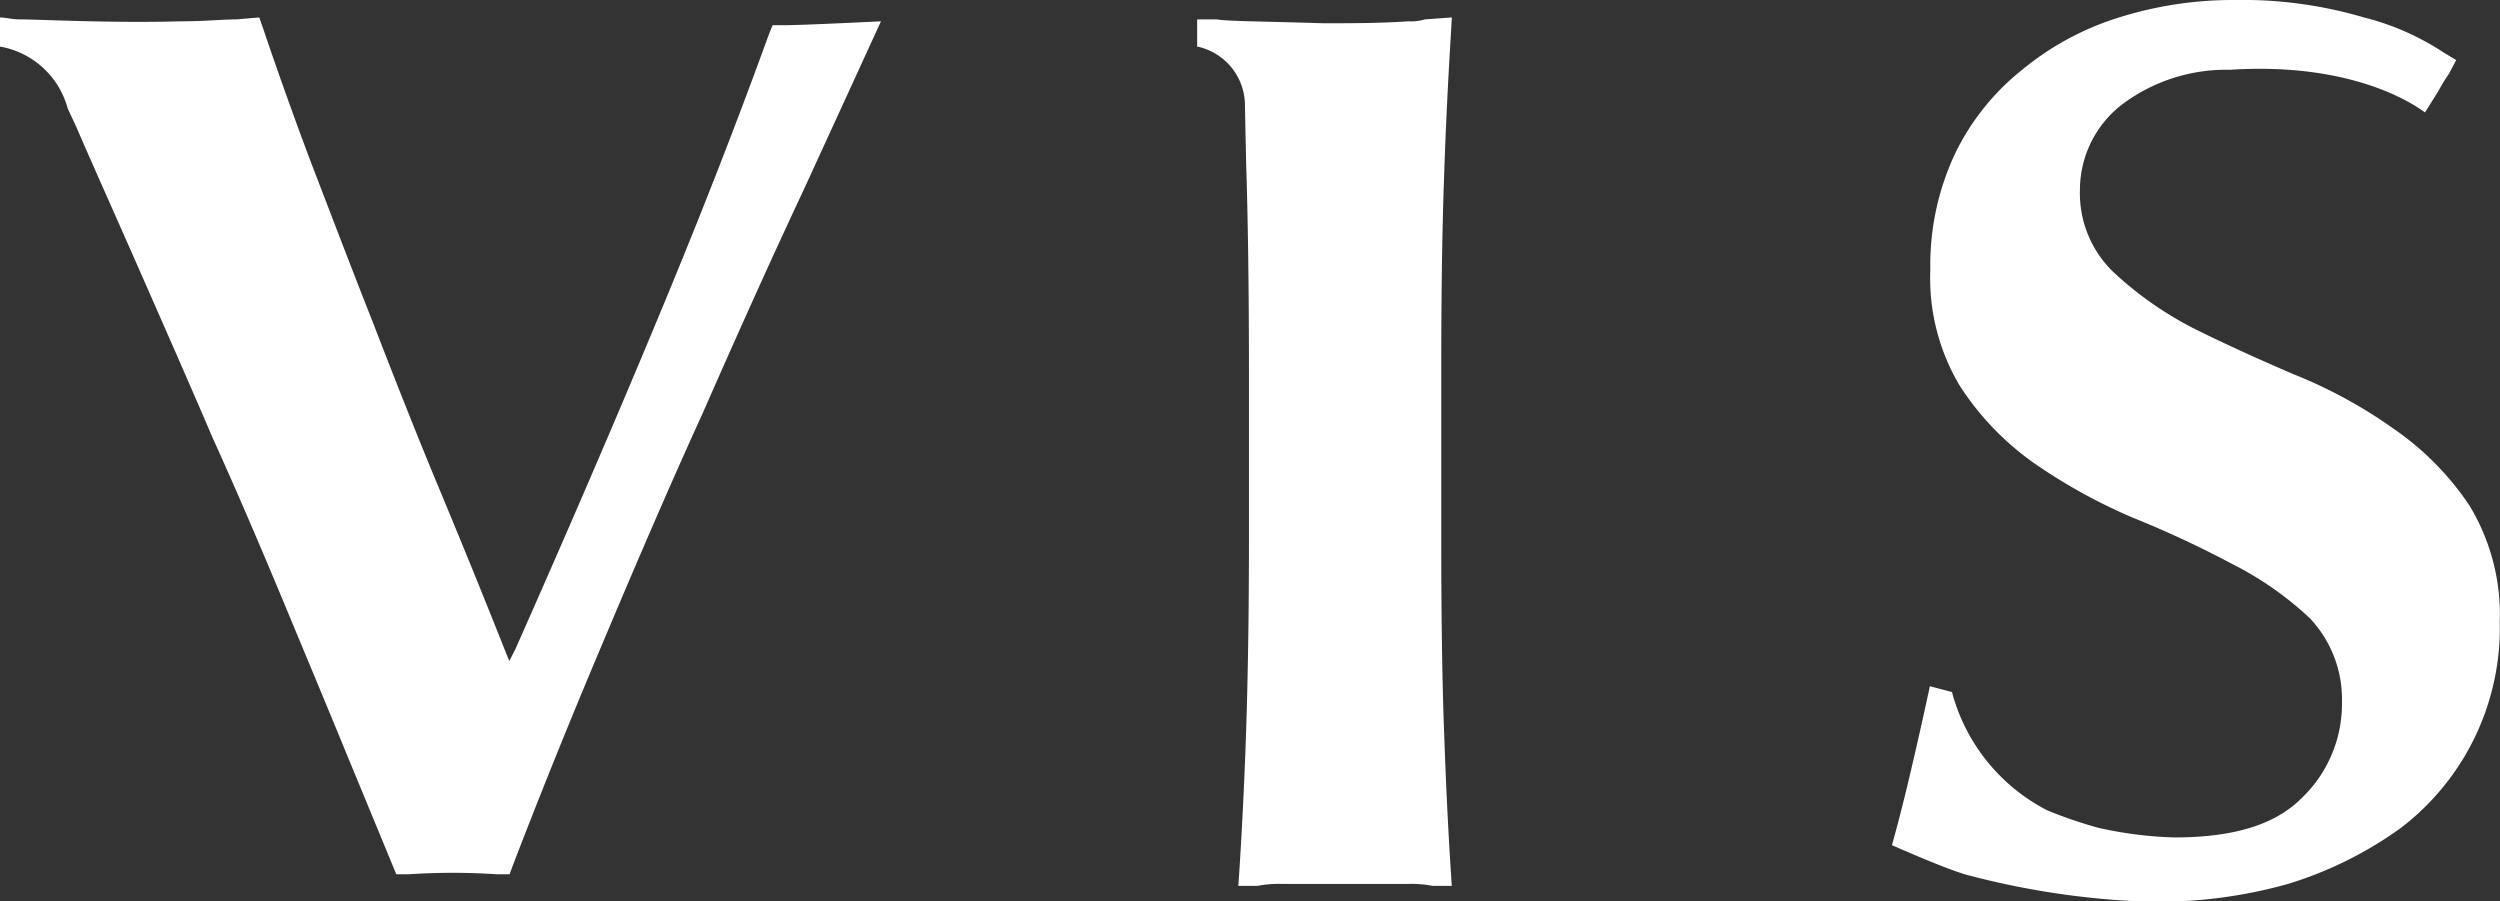 <svg id="brandlogo.svg" xmlns="http://www.w3.org/2000/svg" width="128.965" height="46.5" viewBox="0 0 128.965 46.5">
  <rect x="0" y="0" width="128.965" height="46.5" fill="#333333" stroke="none"/>
  <defs>
    <style>
      .cls-1 {
        fill: #fff;
        fill-rule: evenodd;
      }
    </style>
  </defs>
  <path id="VIS_logo" class="cls-1" d="M1006.71,16711.7a18.183,18.183,0,0,1-4.1-2.9,5.644,5.644,0,0,1-1.69-4.2,5.573,5.573,0,0,1,2.16-4.4,8.934,8.934,0,0,1,5.57-1.8c6.22-.4,9.39,1.7,10.07,2.2l0.69-1.1a8.806,8.806,0,0,1,.55-0.9l0.37-.7-0.66-.4a13.375,13.375,0,0,0-4.1-1.8,22.083,22.083,0,0,0-6.64-.9,19.648,19.648,0,0,0-5.99.9,14.684,14.684,0,0,0-5,2.7,12.467,12.467,0,0,0-3.449,4.3,13.513,13.513,0,0,0-1.288,6,10.833,10.833,0,0,0,1.519,6,14.473,14.473,0,0,0,3.845,4,28.556,28.556,0,0,0,5.071,2.8,53.682,53.682,0,0,1,5.15,2.4,17.035,17.035,0,0,1,4,2.8,6.088,6.088,0,0,1,1.65,4.3,6.731,6.731,0,0,1-2.11,5c-1.41,1.4-3.61,2-6.54,2a20.207,20.207,0,0,1-3.93-.5,22.825,22.825,0,0,1-2.628-.9,9.658,9.658,0,0,1-4.884-6l-0.023-.1-1.144-.3c-0.3,1.4-1.11,5.1-1.765,7.5l-0.192.7c0.473,0.2,2.481,1.1,3.752,1.5a41.908,41.908,0,0,0,9.014,1.4,24.746,24.746,0,0,0,7.66-.9,19.815,19.815,0,0,0,5.84-2.9,12.982,12.982,0,0,0,5.09-10.6,10.875,10.875,0,0,0-1.55-6,14.739,14.739,0,0,0-3.95-4,24.664,24.664,0,0,0-5.15-2.8c-1.86-.8-3.62-1.6-5.22-2.4m-38.591,20.8c-0.1-2.8-.143-6.1-0.143-9.8v-9c0-3.7.046-7,.143-9.7,0.082-2.5.2-4.9,0.345-7.3l0.057-1-1.394.1a2.48,2.48,0,0,1-.856.1c-1.451.1-2.947,0.1-4.384,0.1-3.1-.1-4.941-0.1-5.485-0.2h-1.018v1.4a3.109,3.109,0,0,1,2.465,3.1l0.061,2.9c0.09,2.7.145,6.6,0.145,10.5v9c0,3.6-.05,6.9-0.145,9.8-0.08,2.4-.195,4.8-0.342,7.1l-0.061.9h0.98a5.72,5.72,0,0,1,1.315-.1h6.42a5.729,5.729,0,0,1,1.319.1h0.977l-0.058-.9C968.312,16737.3,968.2,16734.9,968.119,16732.5Zm-34.01-36.4h-0.628l-0.2.5c-1.74,4.8-3.66,9.7-5.874,15-2.291,5.5-4.717,11.1-7.2,16.7l-0.308.6-0.281-.7c-1.072-2.7-2.211-5.5-3.38-8.3-1.083-2.6-2.19-5.4-3.387-8.5-1.068-2.7-2.134-5.5-3.173-8.2q-1.353-3.6-2.466-6.9l-0.21-.6-1.173.1c-0.7,0-1.672.1-2.891,0.1-3.583.1-7.257-.1-8.3-0.1-0.385,0-.742-0.1-1.026-0.1v1.5a4.4,4.4,0,0,1,3.508,3.2l0.423,0.9c1.038,2.4,2.166,4.9,3.351,7.6s2.425,5.5,3.708,8.5c1.227,2.7,2.464,5.6,3.673,8.5,1.162,2.8,2.252,5.4,3.276,7.9l2.519,6.1h0.643a34.405,34.405,0,0,1,4.541,0h0.66l0.223-.6c1.31-3.4,2.793-7.1,4.4-10.9,1.724-4.1,3.522-8.3,5.346-12.3,1.8-4.1,3.556-8,5.2-11.5l3.99-8.7S935.022,16696.1,934.109,16696.1Z" transform="translate(-893.625 -16694.8)"/>
</svg>
